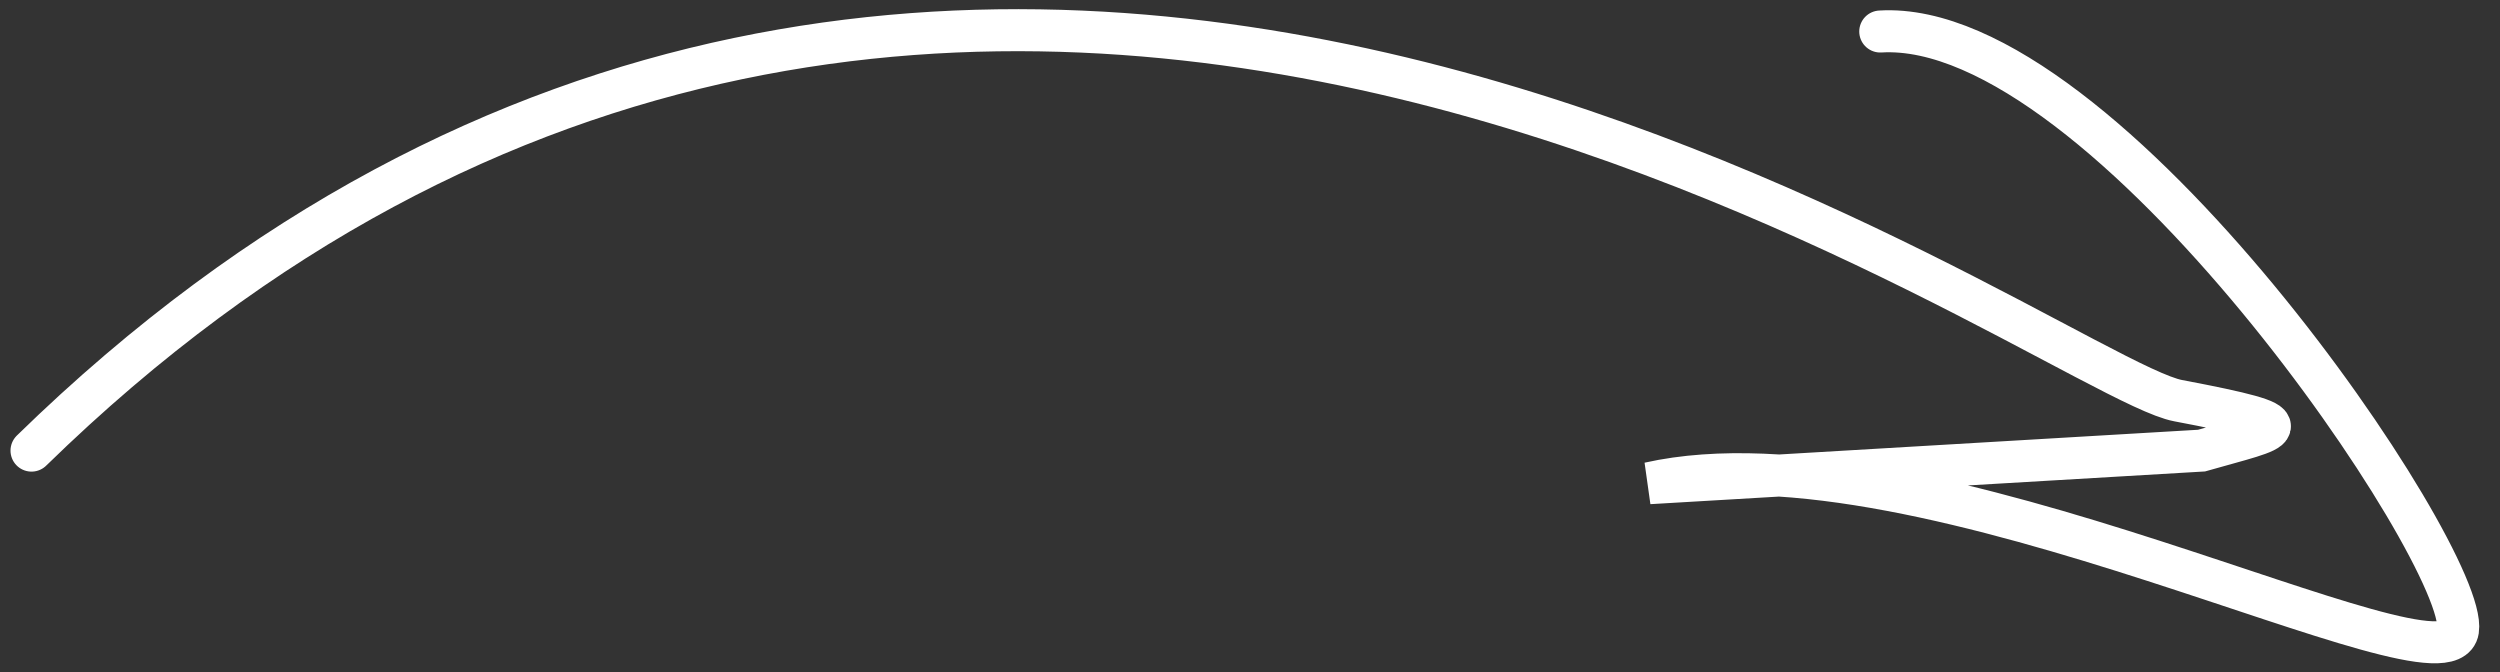 <?xml version="1.0" encoding="UTF-8"?> <svg xmlns="http://www.w3.org/2000/svg" width="119" height="32" viewBox="0 0 119 32" fill="none"><rect x="0" y="0" width="119" height="32" fill="#333333" stroke="none"/><path d="M1.5 21.449C45.5 -21.5 97.292 17.862 103.682 19.072C110.071 20.282 108.563 20.369 104.791 21.449L78.5 23C91.664 20.047 116.468 33.457 117 30C117.532 26.543 100.223 0.852 89.5 1.5" stroke="white" stroke-width="2" stroke-linecap="round"></path></svg> 